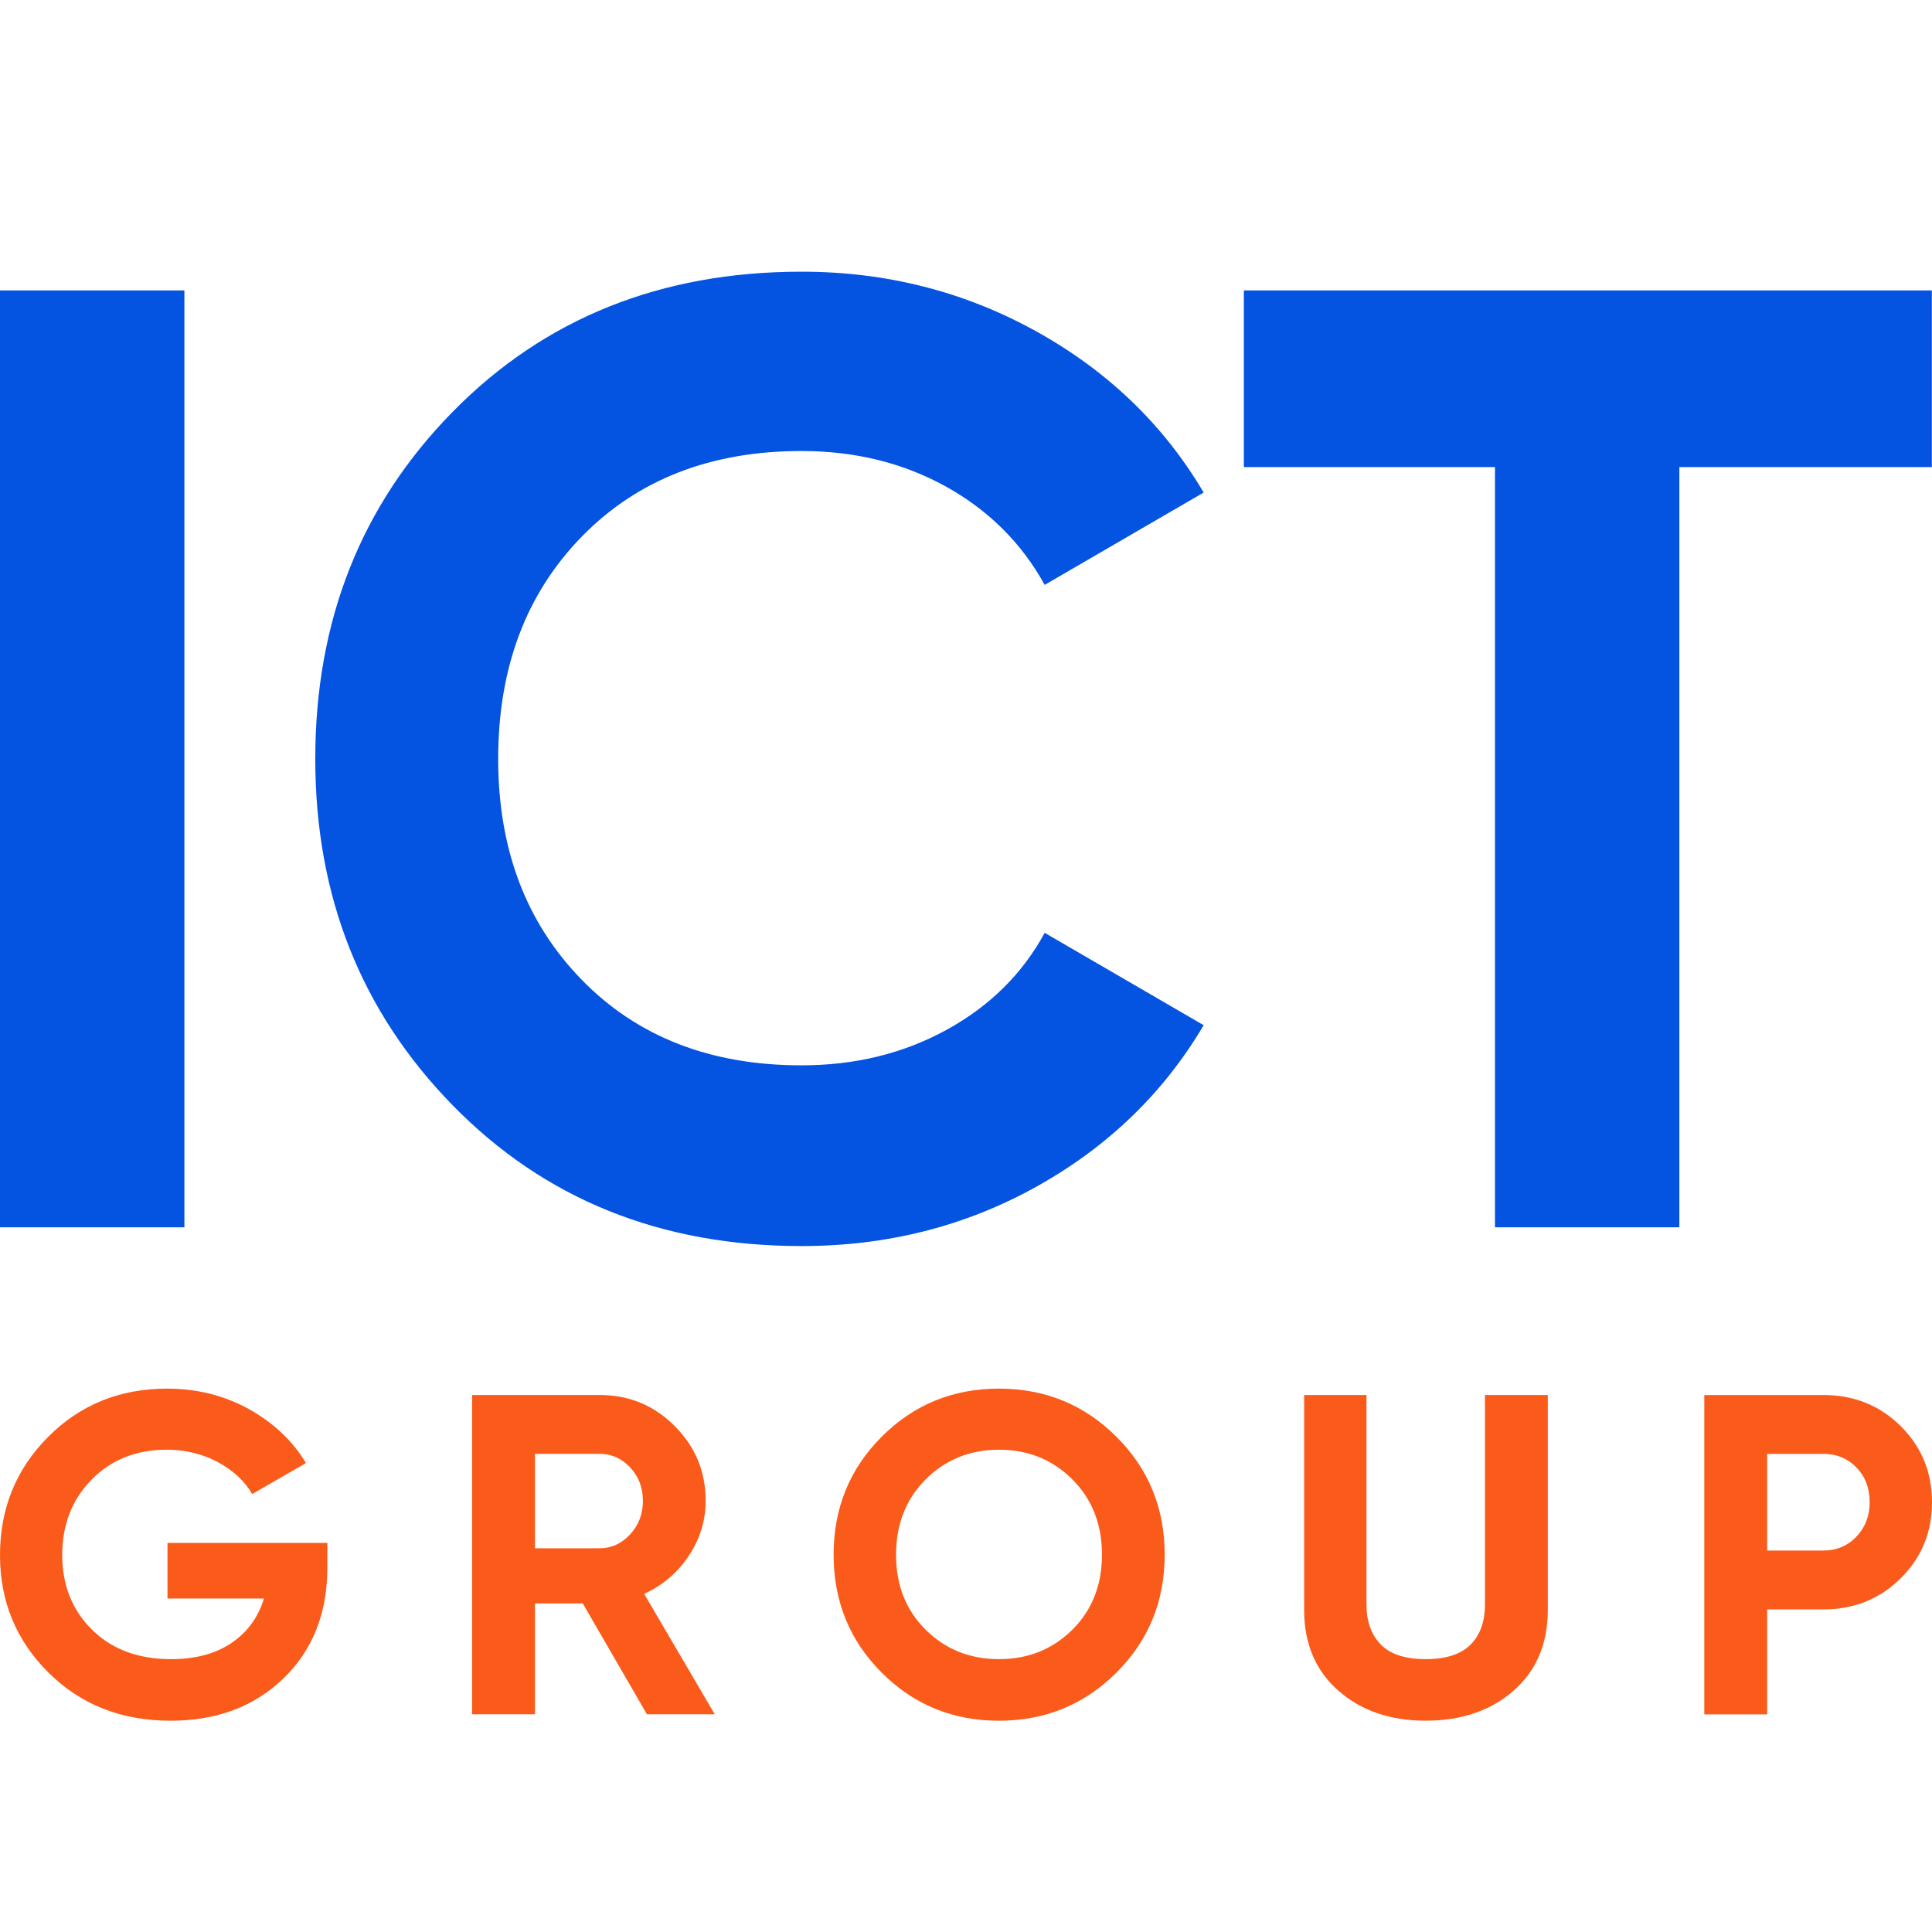 <?xml version="1.0" encoding="UTF-8"?>
<svg xmlns="http://www.w3.org/2000/svg" width="48" height="48" viewBox="0 0 48 48" fill="none">
  <g clip-path="url(#clip0_2355_7037)">
    <path d="M0 7.216H4.581V30.492H0V7.216Z" fill="#0453E1"></path>
    <path d="M19.915 30.958C16.419 30.958 13.53 29.794 11.252 27.466C8.972 25.139 7.833 22.268 7.833 18.855C7.833 15.418 8.973 12.542 11.252 10.226C13.53 7.91 16.419 6.75 19.915 6.75C22.017 6.75 23.958 7.244 25.739 8.229C27.52 9.216 28.91 10.552 29.905 12.237L25.955 14.531C25.38 13.489 24.56 12.676 23.499 12.087C22.437 11.5 21.242 11.205 19.913 11.205C17.657 11.205 15.836 11.916 14.452 13.334C13.068 14.753 12.377 16.592 12.377 18.855C12.377 21.094 13.068 22.923 14.452 24.341C15.834 25.76 17.655 26.468 19.913 26.468C21.24 26.468 22.441 26.176 23.515 25.587C24.587 25 25.401 24.195 25.955 23.176L29.905 25.471C28.91 27.155 27.526 28.492 25.757 29.478C23.987 30.465 22.04 30.958 19.915 30.958Z" fill="#0453E1"></path>
    <path d="M47.996 7.216V11.605H41.723V30.492H37.142V11.605H30.903V7.216H47.996Z" fill="#0453E1"></path>
    <path d="M8.133 38.331V38.943C8.133 40.076 7.771 40.995 7.046 41.696C6.321 42.399 5.386 42.751 4.241 42.751C3.019 42.751 2.006 42.353 1.204 41.555C0.401 40.758 0 39.785 0 38.636C0 37.48 0.397 36.502 1.193 35.701C1.99 34.9 2.975 34.5 4.152 34.5C4.891 34.5 5.566 34.668 6.177 35.005C6.788 35.342 7.263 35.788 7.602 36.349L6.266 37.119C6.077 36.795 5.792 36.531 5.411 36.325C5.03 36.122 4.606 36.018 4.138 36.018C3.384 36.018 2.763 36.267 2.276 36.761C1.79 37.255 1.546 37.881 1.546 38.636C1.546 39.384 1.794 40.001 2.287 40.49C2.78 40.977 3.436 41.221 4.25 41.221C4.854 41.221 5.352 41.088 5.75 40.82C6.145 40.552 6.416 40.183 6.558 39.715H4.161V38.333H8.133V38.331Z" fill="#FB5B1A"></path>
    <path d="M16.073 42.591L14.479 39.838H13.291V42.591H11.729V34.658H14.896C15.628 34.658 16.25 34.915 16.762 35.429C17.276 35.943 17.532 36.562 17.532 37.288C17.532 37.779 17.391 38.234 17.113 38.653C16.834 39.073 16.465 39.388 16.004 39.599L17.758 42.591H16.073ZM13.291 36.12V38.466H14.898C15.191 38.466 15.444 38.35 15.656 38.12C15.868 37.89 15.973 37.611 15.973 37.286C15.973 36.962 15.868 36.685 15.656 36.459C15.444 36.232 15.193 36.12 14.898 36.12H13.291Z" fill="#FB5B1A"></path>
    <path d="M27.738 41.555C26.938 42.353 25.965 42.751 24.818 42.751C23.671 42.751 22.701 42.353 21.904 41.555C21.108 40.758 20.711 39.782 20.711 38.625C20.711 37.469 21.108 36.493 21.904 35.696C22.701 34.898 23.671 34.5 24.818 34.5C25.965 34.5 26.938 34.898 27.738 35.696C28.537 36.493 28.936 37.469 28.936 38.625C28.936 39.782 28.537 40.758 27.738 41.555ZM22.998 40.49C23.488 40.977 24.095 41.221 24.82 41.221C25.543 41.221 26.151 40.977 26.642 40.49C27.132 40.003 27.378 39.382 27.378 38.625C27.378 37.869 27.132 37.246 26.642 36.755C26.152 36.265 25.545 36.018 24.82 36.018C24.097 36.018 23.489 36.265 22.998 36.755C22.508 37.246 22.262 37.869 22.262 38.625C22.262 39.38 22.506 40.003 22.998 40.49Z" fill="#FB5B1A"></path>
    <path d="M35.42 42.75C34.538 42.75 33.813 42.5 33.249 42.002C32.684 41.505 32.401 40.836 32.401 39.997V34.658H33.95V39.872C33.95 40.288 34.07 40.616 34.307 40.859C34.544 41.101 34.916 41.221 35.422 41.221C35.928 41.221 36.298 41.099 36.537 40.859C36.774 40.618 36.893 40.288 36.893 39.872V34.658H38.455V39.997C38.455 40.836 38.172 41.505 37.607 42.002C37.042 42.5 36.309 42.75 35.42 42.75Z" fill="#FB5B1A"></path>
    <path d="M45.296 34.658C46.059 34.658 46.7 34.915 47.22 35.429C47.74 35.943 48 36.575 48 37.322C48 38.07 47.74 38.701 47.22 39.215C46.7 39.729 46.059 39.986 45.296 39.986H43.905V42.593H42.343V34.66H45.296V34.658ZM45.296 38.523C45.628 38.523 45.904 38.407 46.123 38.177C46.342 37.947 46.451 37.661 46.451 37.322C46.451 36.974 46.342 36.687 46.123 36.46C45.904 36.234 45.63 36.121 45.296 36.121H43.905V38.523H45.296Z" fill="#FB5B1A"></path>
  </g>
  <defs>
    <clipPath id="clip0_2355_7037">
      <rect width="48" height="48" rx="4" fill="white"></rect>
    </clipPath>
  </defs>
</svg>
